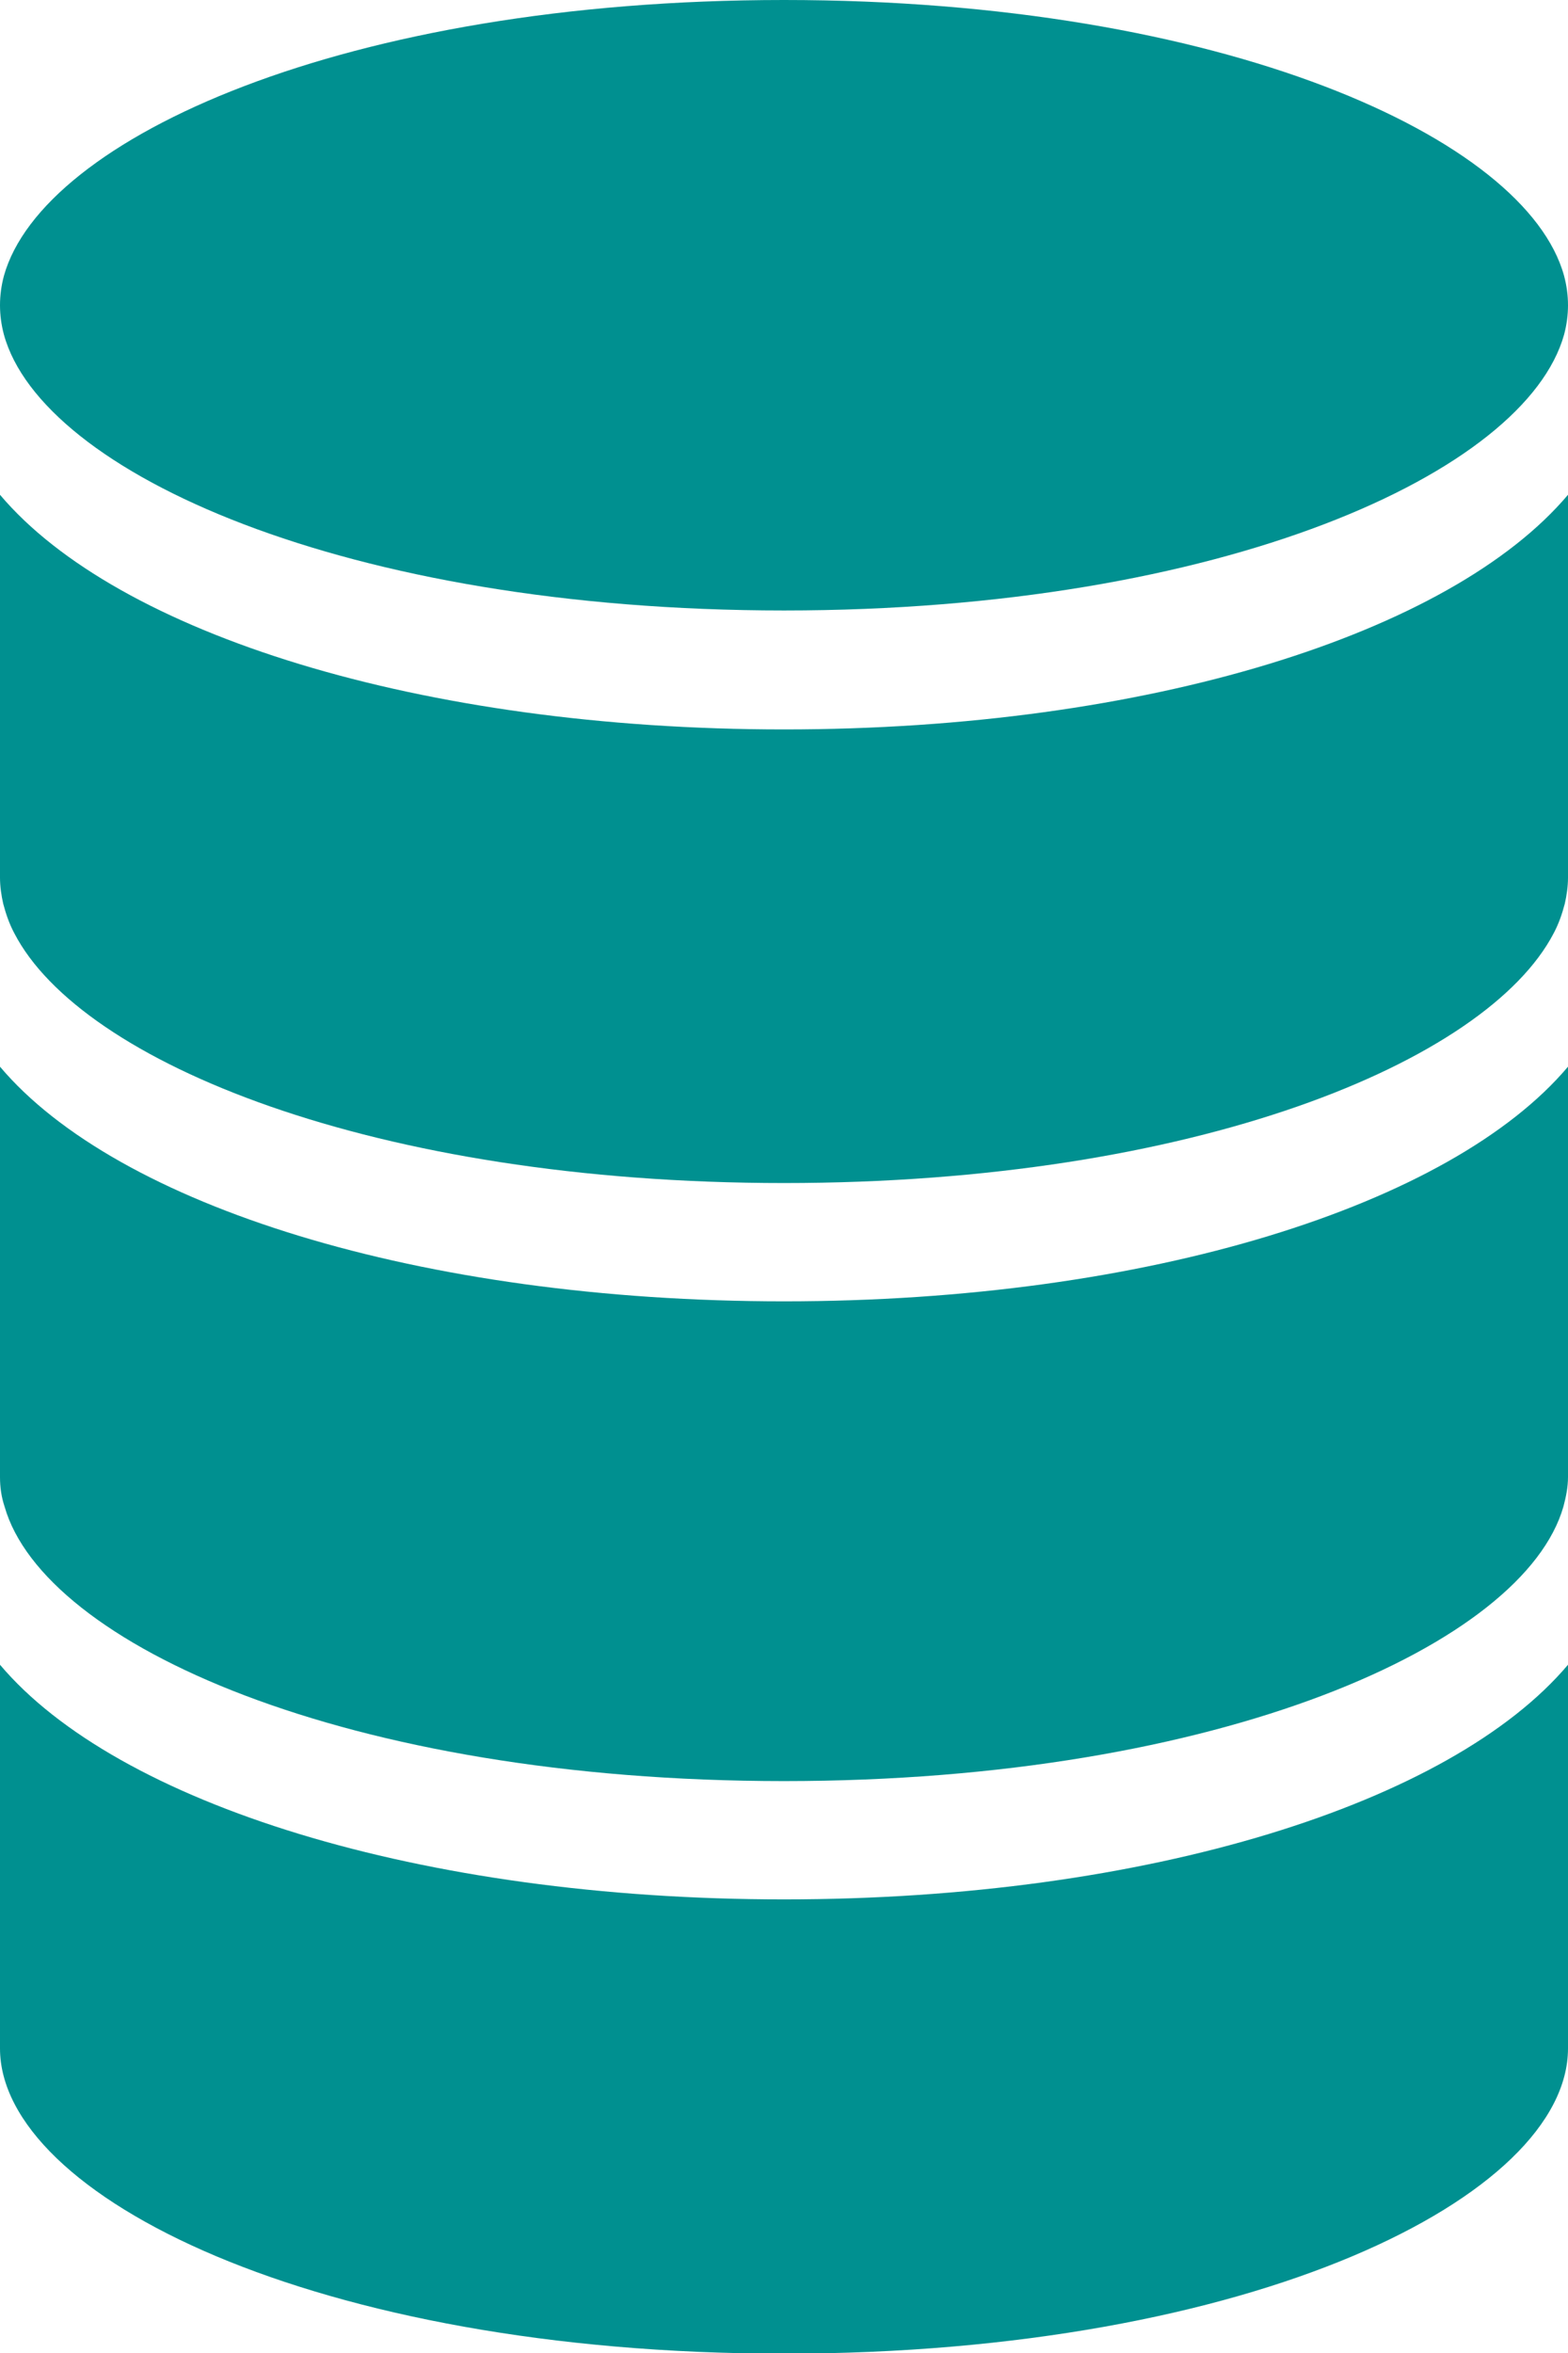 <svg width="24" height="36" viewBox="0 0 24 36" fill="none" xmlns="http://www.w3.org/2000/svg">
<path d="M12 29.06C6.43 29.06 1.79 27.59 0 25.47V31.34C0 33.59 4.82 36.01 12 36.01C19.18 36.01 24 33.6 24 31.34V25.47C22.21 27.59 17.57 29.06 12 29.06Z" fill="#009090"/>
<path d="M12 19.91C6.43 19.91 1.79 18.44 0 16.32V22.58C0 22.58 0 22.59 0 22.6C0 22.75 0.02 22.9 0.07 23.05C0.67 25.16 5.31 27.25 12 27.25C18.69 27.25 23.33 25.15 23.93 23.05C23.97 22.9 24 22.75 24 22.6C24 22.6 24 22.59 24 22.58V16.32C22.21 18.44 17.57 19.91 12 19.91Z" fill="#009090"/>
<path d="M12 11.16C6.43 11.16 1.79 9.69 0 7.57V13.43C0 13.56 0.02 13.7 0.05 13.83C0.09 13.98 0.14 14.13 0.22 14.28C1.24 16.25 5.72 18.1 12 18.1C18.28 18.1 22.75 16.25 23.78 14.28C23.86 14.13 23.91 13.98 23.95 13.83C23.98 13.7 24 13.56 24 13.43V7.57C22.21 9.69 17.57 11.16 12 11.16Z" fill="#009090"/>
<path d="M12 9.34C18.71 9.34 23.35 7.23 23.94 5.12C23.98 4.97 24 4.82 24 4.67C24 4.52 23.98 4.37 23.94 4.22C23.36 2.11 18.71 0 12 0C5.29 0 0.65 2.11 0.06 4.22C0.02 4.37 0 4.52 0 4.67C0 4.82 0.02 4.97 0.06 5.12C0.64 7.23 5.29 9.34 12 9.34Z" fill="#009090"/>
</svg>

